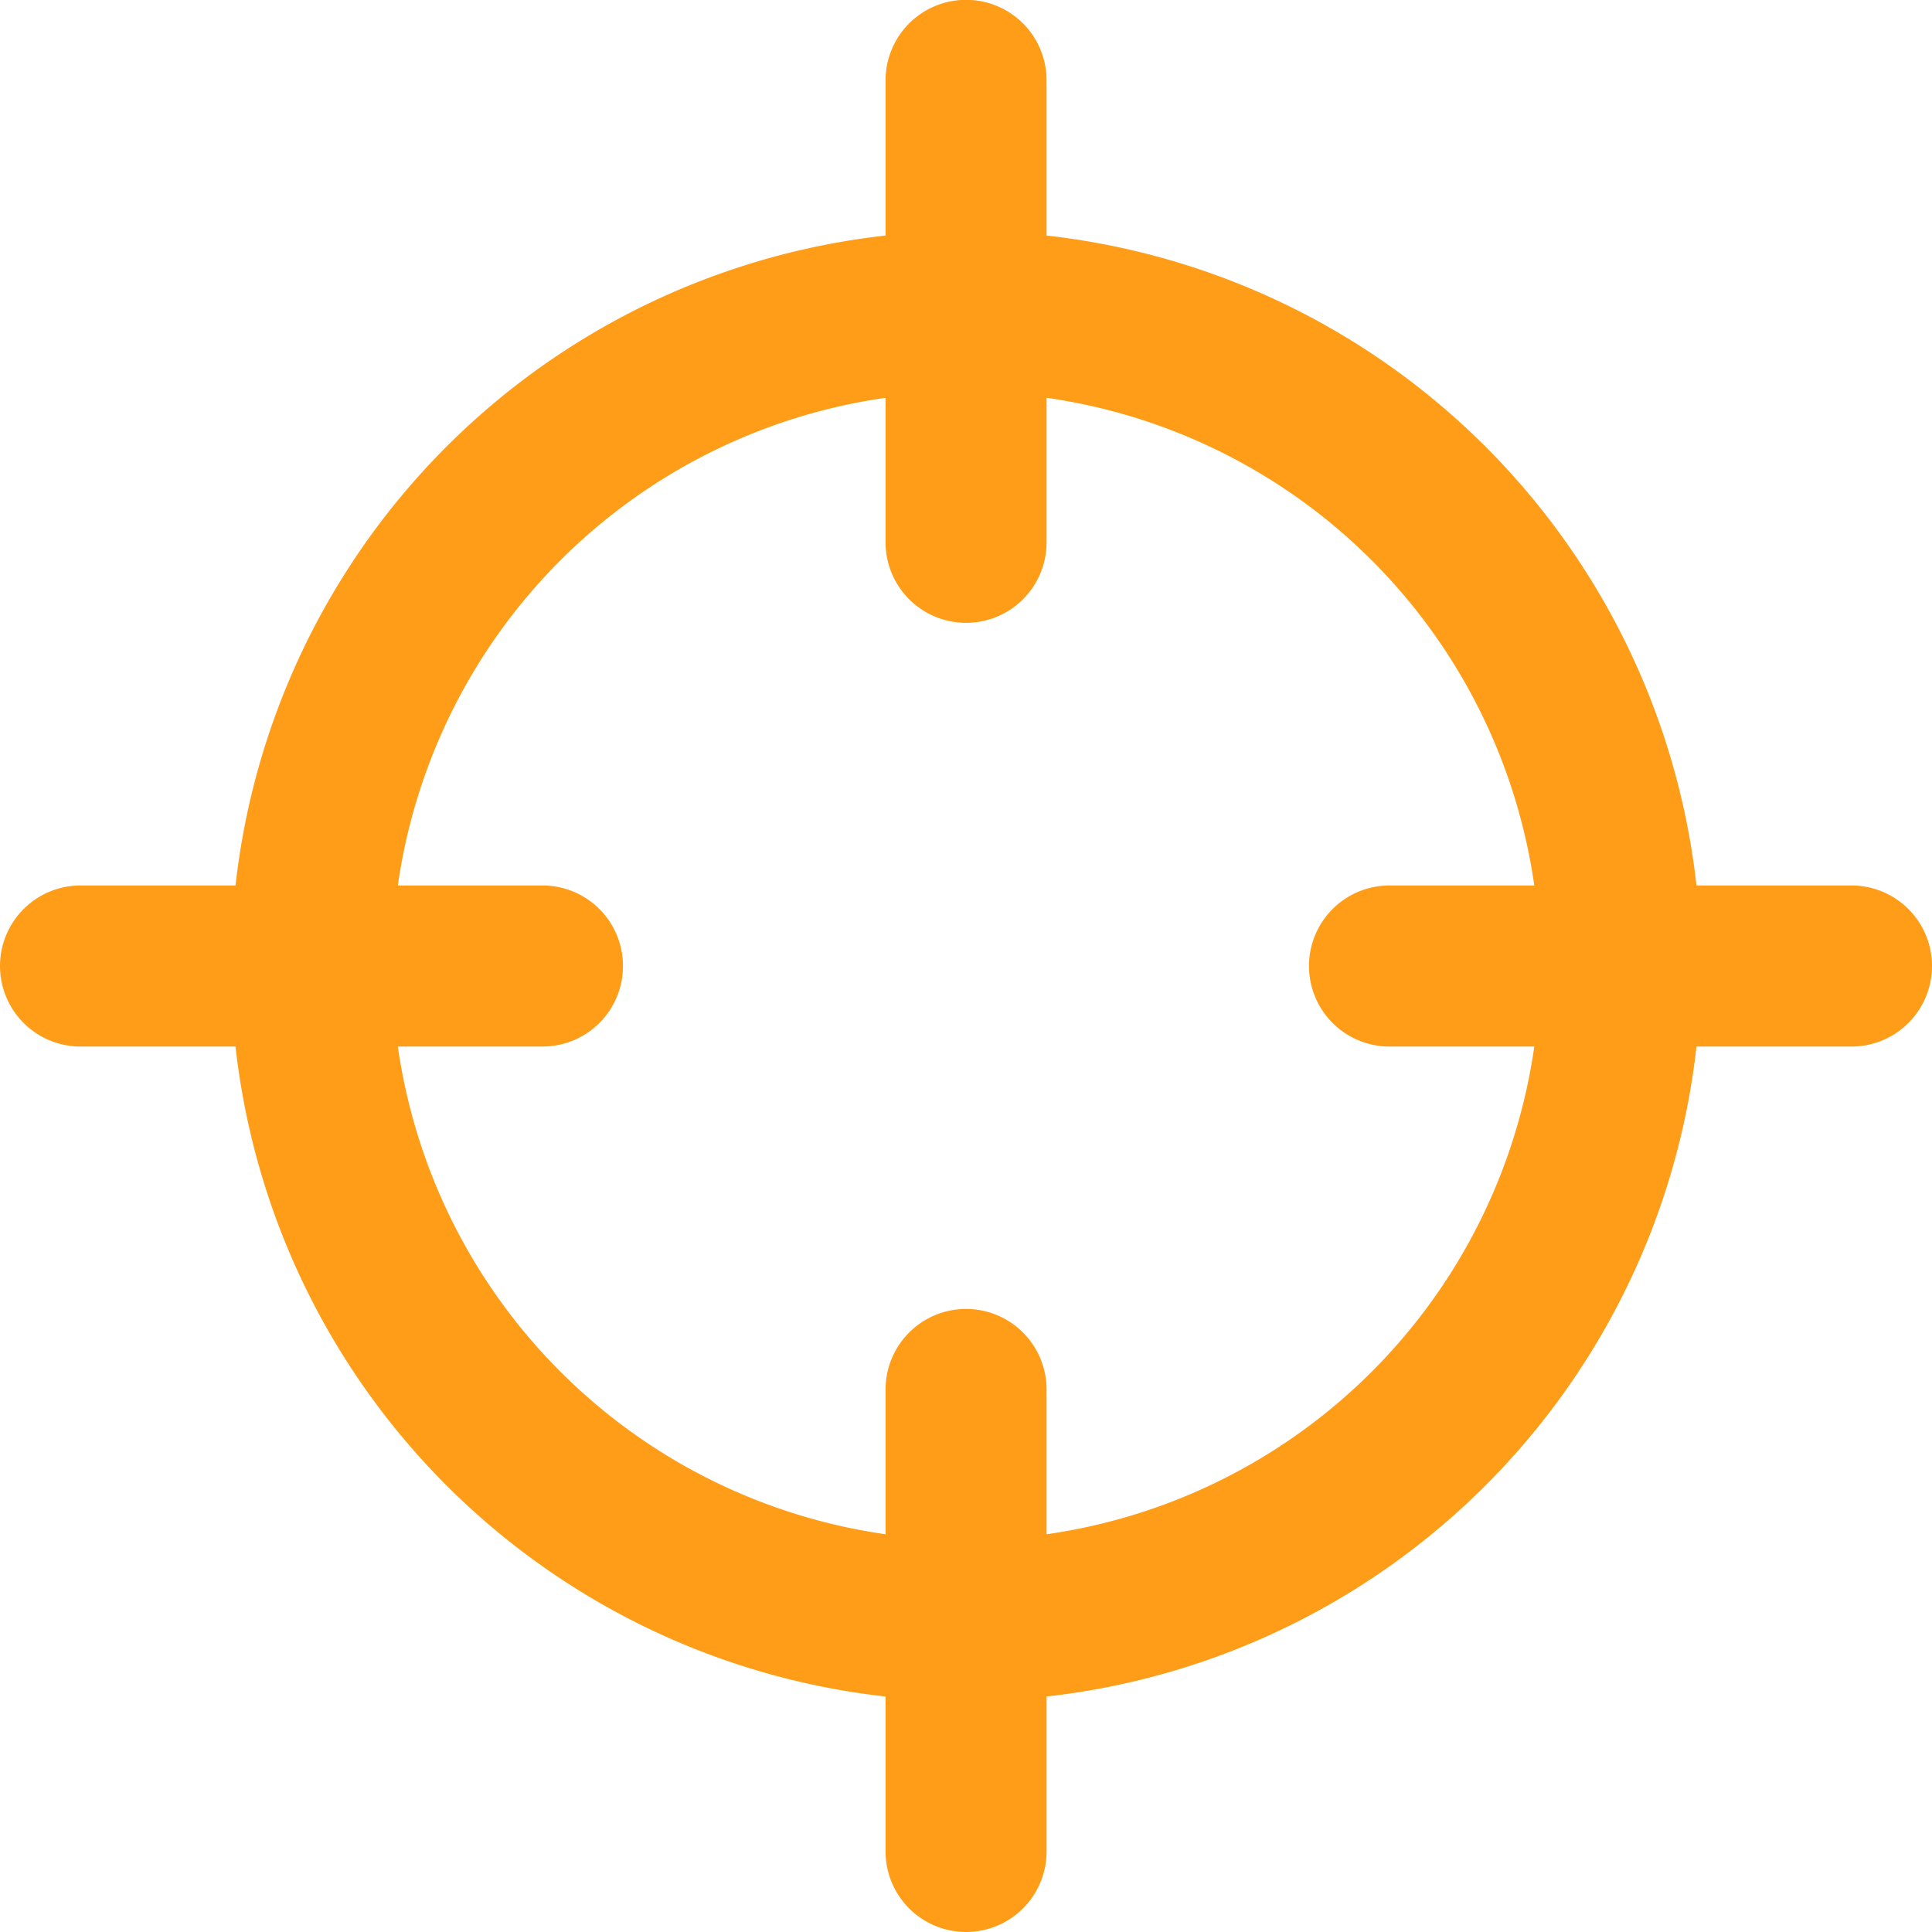 <?xml version="1.0" encoding="UTF-8"?> <svg xmlns="http://www.w3.org/2000/svg" width="58.46" height="58.46" viewBox="0 0 58.46 58.46"><defs><style>.a{fill:#ff9d18;}</style></defs><g transform="translate(-12.343 145.146)"><path class="a" d="M38.866-96.382a22.267,22.267,0,0,1-22.24-22.24,22.267,22.267,0,0,1,22.24-22.24,22.267,22.267,0,0,1,22.24,22.24A22.267,22.267,0,0,1,38.866-96.382Zm0-39.608A17.388,17.388,0,0,0,21.5-118.623a17.39,17.39,0,0,0,17.369,17.369,17.388,17.388,0,0,0,17.367-17.369A17.387,17.387,0,0,0,38.866-135.99Z" transform="translate(2.707 2.707)"></path><path class="a" d="M31.2-126.3a2.435,2.435,0,0,1-2.437-2.435v-13.979a2.436,2.436,0,0,1,2.437-2.437,2.435,2.435,0,0,1,2.435,2.437v13.979A2.435,2.435,0,0,1,31.2-126.3Z" transform="translate(10.376)"></path><path class="a" d="M28.759-123.855H14.78a2.438,2.438,0,0,1-2.437-2.437,2.438,2.438,0,0,1,2.437-2.437H28.759a2.436,2.436,0,0,1,2.435,2.437A2.436,2.436,0,0,1,28.759-123.855Z" transform="translate(0 10.376)"></path><path class="a" d="M31.2-102.024a2.437,2.437,0,0,1-2.437-2.437v-13.979a2.437,2.437,0,0,1,2.437-2.437,2.436,2.436,0,0,1,2.435,2.437v13.979A2.436,2.436,0,0,1,31.2-102.024Z" transform="translate(10.376 15.338)"></path><path class="a" d="M53.029-123.855H39.05a2.438,2.438,0,0,1-2.437-2.437,2.438,2.438,0,0,1,2.437-2.437H53.029a2.438,2.438,0,0,1,2.437,2.437A2.438,2.438,0,0,1,53.029-123.855Z" transform="translate(15.338 10.376)"></path></g></svg> 